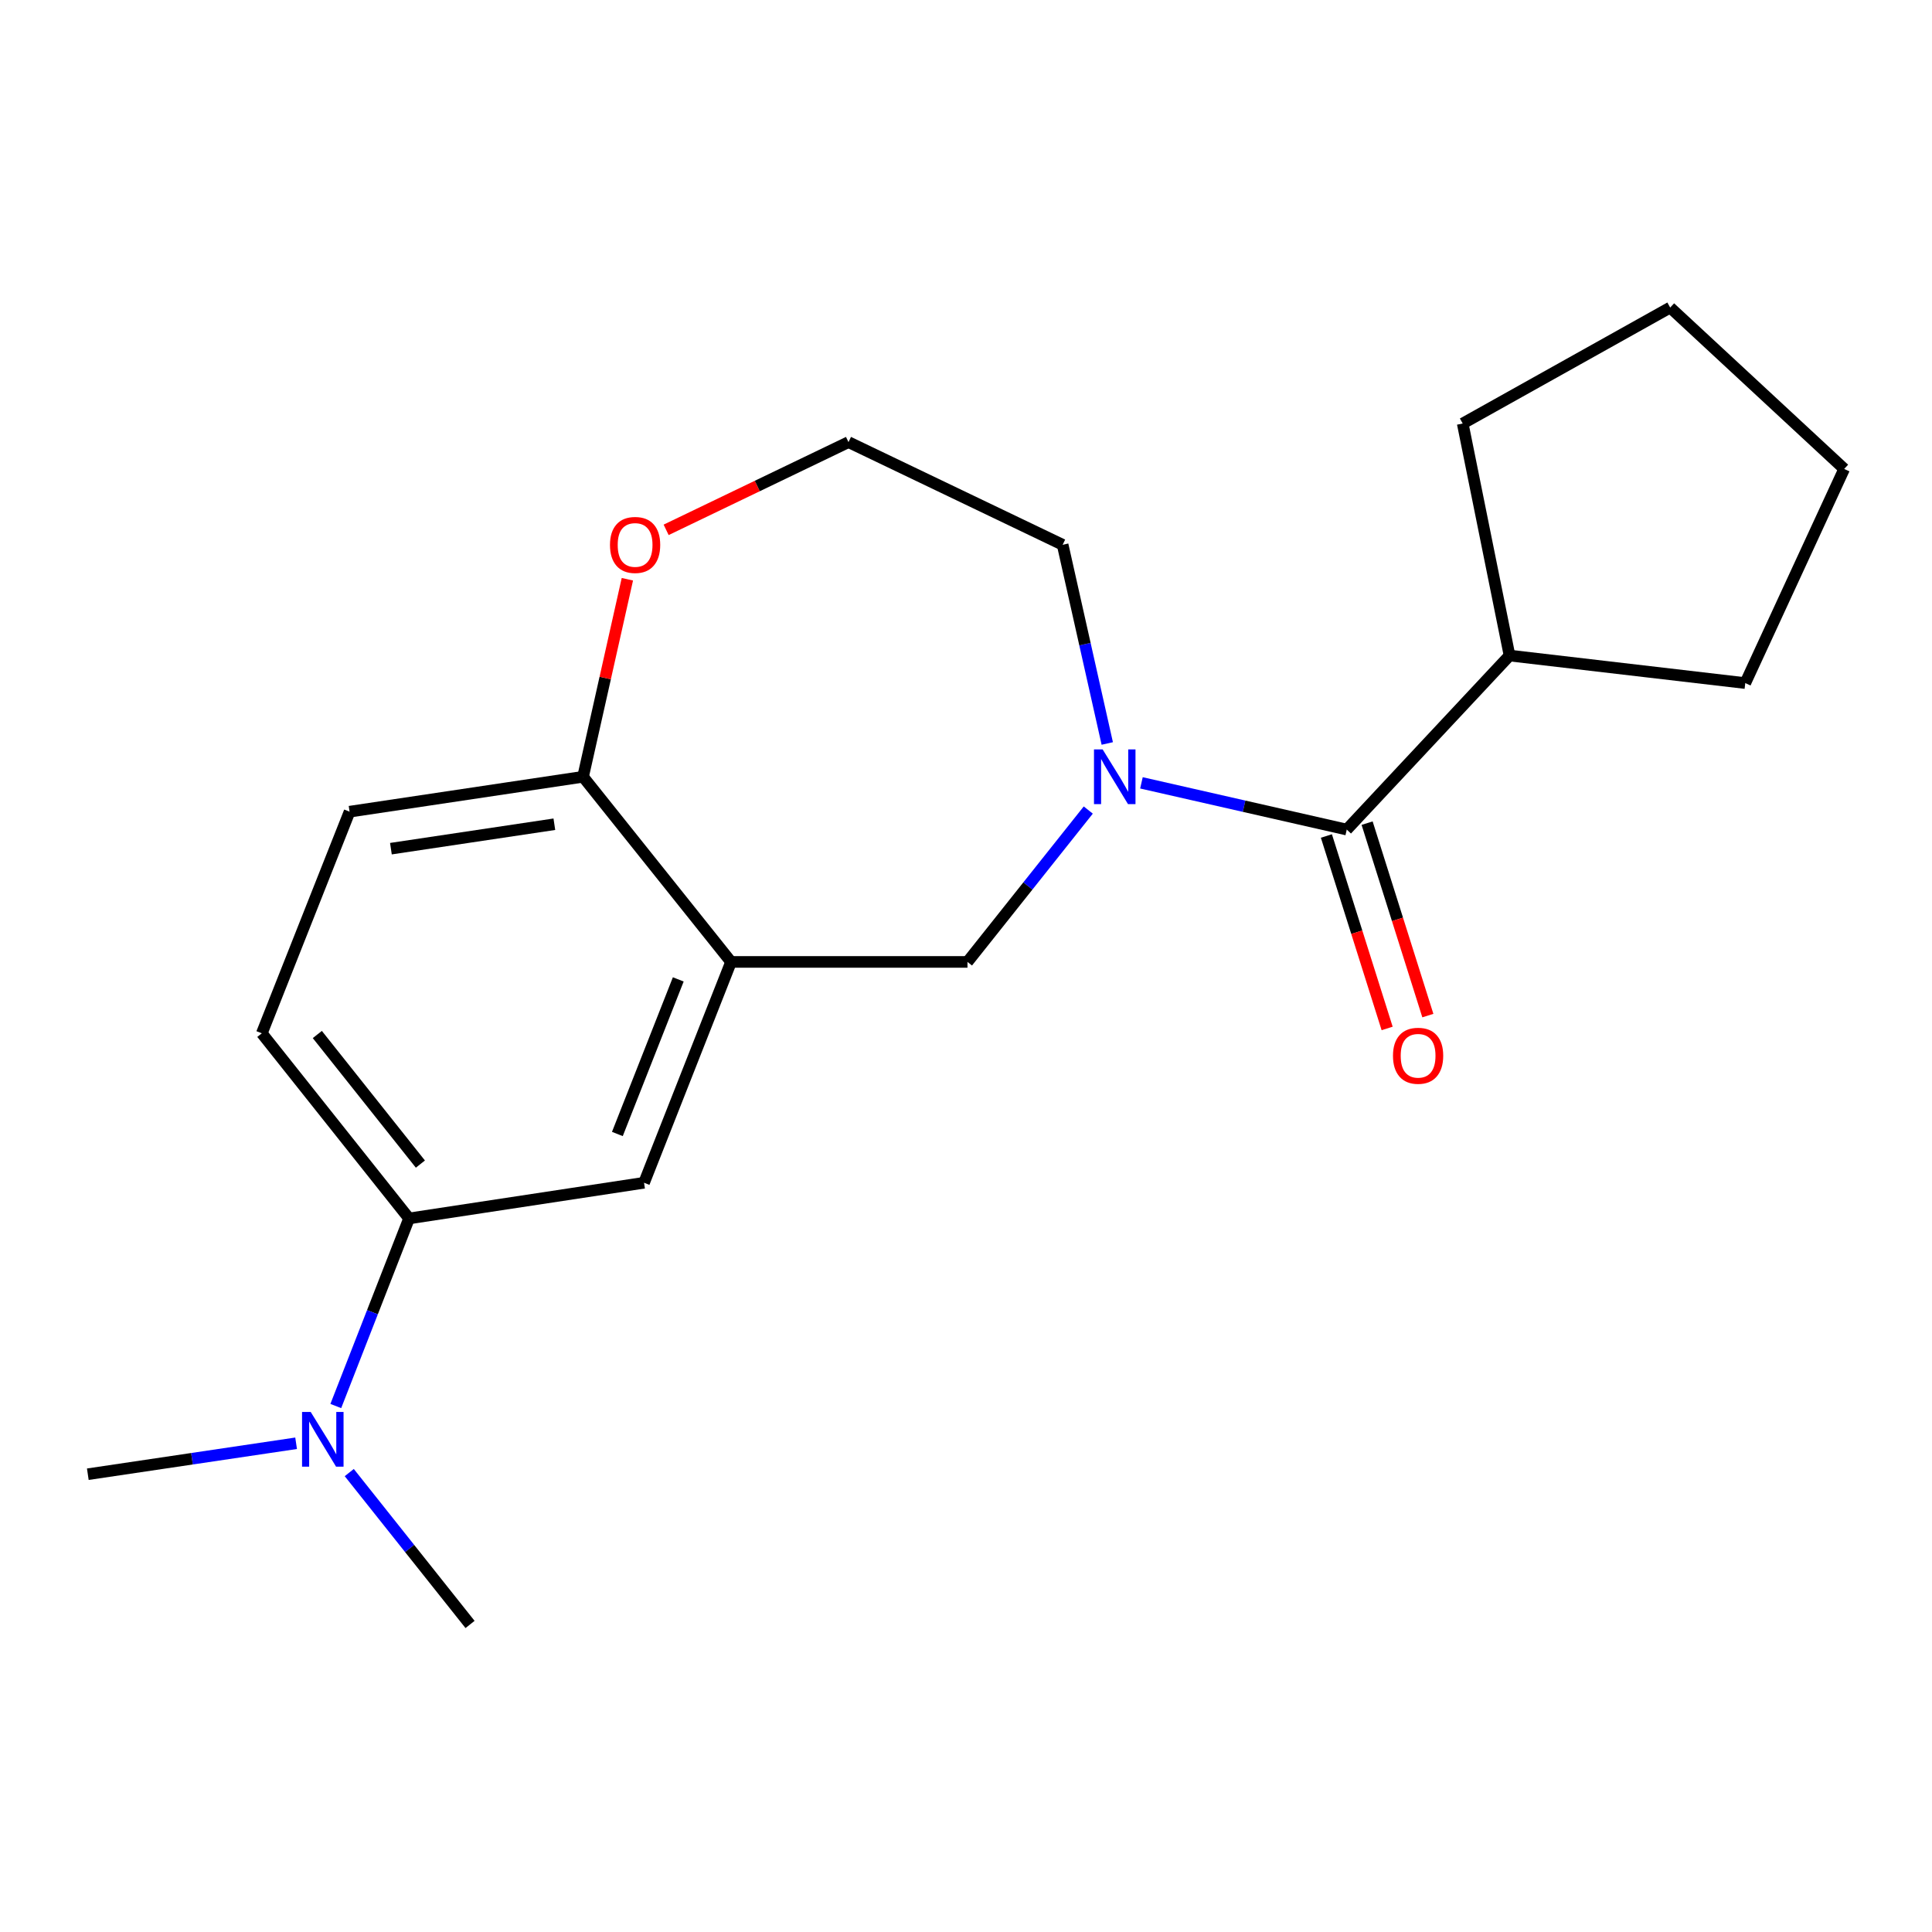 <?xml version='1.0' encoding='iso-8859-1'?>
<svg version='1.1' baseProfile='full'
              xmlns='http://www.w3.org/2000/svg'
                      xmlns:rdkit='http://www.rdkit.org/xml'
                      xmlns:xlink='http://www.w3.org/1999/xlink'
                  xml:space='preserve'
width='1000px' height='1000px' viewBox='0 0 1000 1000'>
<!-- END OF HEADER -->
<rect style='opacity:1.0;fill:#FFFFFF;stroke:none' width='1000' height='1000' x='0' y='0'> </rect>
<path class='bond-0' d='M 590.806,405.201 L 643.942,417.293' style='fill:none;fill-rule:evenodd;stroke:#0000FF;stroke-width:6px;stroke-linecap:butt;stroke-linejoin:miter;stroke-opacity:1' />
<path class='bond-0' d='M 643.942,417.293 L 697.078,429.384' style='fill:none;fill-rule:evenodd;stroke:#000000;stroke-width:6px;stroke-linecap:butt;stroke-linejoin:miter;stroke-opacity:1' />
<path class='bond-2' d='M 563.289,419.278 L 532.025,458.583' style='fill:none;fill-rule:evenodd;stroke:#0000FF;stroke-width:6px;stroke-linecap:butt;stroke-linejoin:miter;stroke-opacity:1' />
<path class='bond-2' d='M 532.025,458.583 L 500.761,497.888' style='fill:none;fill-rule:evenodd;stroke:#000000;stroke-width:6px;stroke-linecap:butt;stroke-linejoin:miter;stroke-opacity:1' />
<path class='bond-12' d='M 573.117,384.82 L 561.572,333.399' style='fill:none;fill-rule:evenodd;stroke:#0000FF;stroke-width:6px;stroke-linecap:butt;stroke-linejoin:miter;stroke-opacity:1' />
<path class='bond-12' d='M 561.572,333.399 L 550.028,281.978' style='fill:none;fill-rule:evenodd;stroke:#000000;stroke-width:6px;stroke-linecap:butt;stroke-linejoin:miter;stroke-opacity:1' />
<path class='bond-7' d='M 686.541,432.71 L 702.262,482.515' style='fill:none;fill-rule:evenodd;stroke:#000000;stroke-width:6px;stroke-linecap:butt;stroke-linejoin:miter;stroke-opacity:1' />
<path class='bond-7' d='M 702.262,482.515 L 717.982,532.32' style='fill:none;fill-rule:evenodd;stroke:#FF0000;stroke-width:6px;stroke-linecap:butt;stroke-linejoin:miter;stroke-opacity:1' />
<path class='bond-7' d='M 707.615,426.059 L 723.335,475.864' style='fill:none;fill-rule:evenodd;stroke:#000000;stroke-width:6px;stroke-linecap:butt;stroke-linejoin:miter;stroke-opacity:1' />
<path class='bond-7' d='M 723.335,475.864 L 739.055,525.669' style='fill:none;fill-rule:evenodd;stroke:#FF0000;stroke-width:6px;stroke-linecap:butt;stroke-linejoin:miter;stroke-opacity:1' />
<path class='bond-9' d='M 697.078,429.384 L 781.333,339.31' style='fill:none;fill-rule:evenodd;stroke:#000000;stroke-width:6px;stroke-linecap:butt;stroke-linejoin:miter;stroke-opacity:1' />
<path class='bond-1' d='M 378.387,497.888 L 500.761,497.888' style='fill:none;fill-rule:evenodd;stroke:#000000;stroke-width:6px;stroke-linecap:butt;stroke-linejoin:miter;stroke-opacity:1' />
<path class='bond-3' d='M 378.387,497.888 L 333.356,612.197' style='fill:none;fill-rule:evenodd;stroke:#000000;stroke-width:6px;stroke-linecap:butt;stroke-linejoin:miter;stroke-opacity:1' />
<path class='bond-3' d='M 351.072,506.935 L 319.55,586.951' style='fill:none;fill-rule:evenodd;stroke:#000000;stroke-width:6px;stroke-linecap:butt;stroke-linejoin:miter;stroke-opacity:1' />
<path class='bond-5' d='M 378.387,497.888 L 301.792,402.056' style='fill:none;fill-rule:evenodd;stroke:#000000;stroke-width:6px;stroke-linecap:butt;stroke-linejoin:miter;stroke-opacity:1' />
<path class='bond-4' d='M 333.356,612.197 L 211.73,630.661' style='fill:none;fill-rule:evenodd;stroke:#000000;stroke-width:6px;stroke-linecap:butt;stroke-linejoin:miter;stroke-opacity:1' />
<path class='bond-6' d='M 211.73,630.661 L 192.77,679.207' style='fill:none;fill-rule:evenodd;stroke:#000000;stroke-width:6px;stroke-linecap:butt;stroke-linejoin:miter;stroke-opacity:1' />
<path class='bond-6' d='M 192.77,679.207 L 173.809,727.754' style='fill:none;fill-rule:evenodd;stroke:#0000FF;stroke-width:6px;stroke-linecap:butt;stroke-linejoin:miter;stroke-opacity:1' />
<path class='bond-22' d='M 211.73,630.661 L 135.517,534.841' style='fill:none;fill-rule:evenodd;stroke:#000000;stroke-width:6px;stroke-linecap:butt;stroke-linejoin:miter;stroke-opacity:1' />
<path class='bond-22' d='M 217.593,602.532 L 164.243,535.458' style='fill:none;fill-rule:evenodd;stroke:#000000;stroke-width:6px;stroke-linecap:butt;stroke-linejoin:miter;stroke-opacity:1' />
<path class='bond-11' d='M 301.792,402.056 L 180.94,420.128' style='fill:none;fill-rule:evenodd;stroke:#000000;stroke-width:6px;stroke-linecap:butt;stroke-linejoin:miter;stroke-opacity:1' />
<path class='bond-11' d='M 286.933,426.622 L 202.336,439.272' style='fill:none;fill-rule:evenodd;stroke:#000000;stroke-width:6px;stroke-linecap:butt;stroke-linejoin:miter;stroke-opacity:1' />
<path class='bond-20' d='M 301.792,402.056 L 313.259,350.935' style='fill:none;fill-rule:evenodd;stroke:#000000;stroke-width:6px;stroke-linecap:butt;stroke-linejoin:miter;stroke-opacity:1' />
<path class='bond-20' d='M 313.259,350.935 L 324.727,299.814' style='fill:none;fill-rule:evenodd;stroke:#FF0000;stroke-width:6px;stroke-linecap:butt;stroke-linejoin:miter;stroke-opacity:1' />
<path class='bond-14' d='M 180.776,762.203 L 212.035,801.508' style='fill:none;fill-rule:evenodd;stroke:#0000FF;stroke-width:6px;stroke-linecap:butt;stroke-linejoin:miter;stroke-opacity:1' />
<path class='bond-14' d='M 212.035,801.508 L 243.294,840.814' style='fill:none;fill-rule:evenodd;stroke:#000000;stroke-width:6px;stroke-linecap:butt;stroke-linejoin:miter;stroke-opacity:1' />
<path class='bond-15' d='M 153.266,747.034 L 99.36,755.044' style='fill:none;fill-rule:evenodd;stroke:#0000FF;stroke-width:6px;stroke-linecap:butt;stroke-linejoin:miter;stroke-opacity:1' />
<path class='bond-15' d='M 99.36,755.044 L 45.455,763.053' style='fill:none;fill-rule:evenodd;stroke:#000000;stroke-width:6px;stroke-linecap:butt;stroke-linejoin:miter;stroke-opacity:1' />
<path class='bond-8' d='M 344.792,274.25 L 391.986,251.547' style='fill:none;fill-rule:evenodd;stroke:#FF0000;stroke-width:6px;stroke-linecap:butt;stroke-linejoin:miter;stroke-opacity:1' />
<path class='bond-8' d='M 391.986,251.547 L 439.181,228.844' style='fill:none;fill-rule:evenodd;stroke:#000000;stroke-width:6px;stroke-linecap:butt;stroke-linejoin:miter;stroke-opacity:1' />
<path class='bond-16' d='M 781.333,339.31 L 903.352,353.563' style='fill:none;fill-rule:evenodd;stroke:#000000;stroke-width:6px;stroke-linecap:butt;stroke-linejoin:miter;stroke-opacity:1' />
<path class='bond-17' d='M 781.333,339.31 L 757.099,219.219' style='fill:none;fill-rule:evenodd;stroke:#000000;stroke-width:6px;stroke-linecap:butt;stroke-linejoin:miter;stroke-opacity:1' />
<path class='bond-10' d='M 135.517,534.841 L 180.94,420.128' style='fill:none;fill-rule:evenodd;stroke:#000000;stroke-width:6px;stroke-linecap:butt;stroke-linejoin:miter;stroke-opacity:1' />
<path class='bond-13' d='M 550.028,281.978 L 439.181,228.844' style='fill:none;fill-rule:evenodd;stroke:#000000;stroke-width:6px;stroke-linecap:butt;stroke-linejoin:miter;stroke-opacity:1' />
<path class='bond-18' d='M 903.352,353.563 L 954.545,242.717' style='fill:none;fill-rule:evenodd;stroke:#000000;stroke-width:6px;stroke-linecap:butt;stroke-linejoin:miter;stroke-opacity:1' />
<path class='bond-19' d='M 757.099,219.219 L 864.483,159.186' style='fill:none;fill-rule:evenodd;stroke:#000000;stroke-width:6px;stroke-linecap:butt;stroke-linejoin:miter;stroke-opacity:1' />
<path class='bond-21' d='M 954.545,242.717 L 864.483,159.186' style='fill:none;fill-rule:evenodd;stroke:#000000;stroke-width:6px;stroke-linecap:butt;stroke-linejoin:miter;stroke-opacity:1' />
<path  class='atom-0' d='M 570.727 387.896
L 580.007 402.896
Q 580.927 404.376, 582.407 407.056
Q 583.887 409.736, 583.967 409.896
L 583.967 387.896
L 587.727 387.896
L 587.727 416.216
L 583.847 416.216
L 573.887 399.816
Q 572.727 397.896, 571.487 395.696
Q 570.287 393.496, 569.927 392.816
L 569.927 416.216
L 566.247 416.216
L 566.247 387.896
L 570.727 387.896
' fill='#0000FF'/>
<path  class='atom-7' d='M 160.82 730.822
L 170.1 745.822
Q 171.02 747.302, 172.5 749.982
Q 173.98 752.662, 174.06 752.822
L 174.06 730.822
L 177.82 730.822
L 177.82 759.142
L 173.94 759.142
L 163.98 742.742
Q 162.82 740.822, 161.58 738.622
Q 160.38 736.422, 160.02 735.742
L 160.02 759.142
L 156.34 759.142
L 156.34 730.822
L 160.82 730.822
' fill='#0000FF'/>
<path  class='atom-8' d='M 721.007 546.461
Q 721.007 539.661, 724.367 535.861
Q 727.727 532.061, 734.007 532.061
Q 740.287 532.061, 743.647 535.861
Q 747.007 539.661, 747.007 546.461
Q 747.007 553.341, 743.607 557.261
Q 740.207 561.141, 734.007 561.141
Q 727.767 561.141, 724.367 557.261
Q 721.007 553.381, 721.007 546.461
M 734.007 557.941
Q 738.327 557.941, 740.647 555.061
Q 743.007 552.141, 743.007 546.461
Q 743.007 540.901, 740.647 538.101
Q 738.327 535.261, 734.007 535.261
Q 729.687 535.261, 727.327 538.061
Q 725.007 540.861, 725.007 546.461
Q 725.007 552.181, 727.327 555.061
Q 729.687 557.941, 734.007 557.941
' fill='#FF0000'/>
<path  class='atom-9' d='M 315.728 282.058
Q 315.728 275.258, 319.088 271.458
Q 322.448 267.658, 328.728 267.658
Q 335.008 267.658, 338.368 271.458
Q 341.728 275.258, 341.728 282.058
Q 341.728 288.938, 338.328 292.858
Q 334.928 296.738, 328.728 296.738
Q 322.488 296.738, 319.088 292.858
Q 315.728 288.978, 315.728 282.058
M 328.728 293.538
Q 333.048 293.538, 335.368 290.658
Q 337.728 287.738, 337.728 282.058
Q 337.728 276.498, 335.368 273.698
Q 333.048 270.858, 328.728 270.858
Q 324.408 270.858, 322.048 273.658
Q 319.728 276.458, 319.728 282.058
Q 319.728 287.778, 322.048 290.658
Q 324.408 293.538, 328.728 293.538
' fill='#FF0000'/>
</svg>
